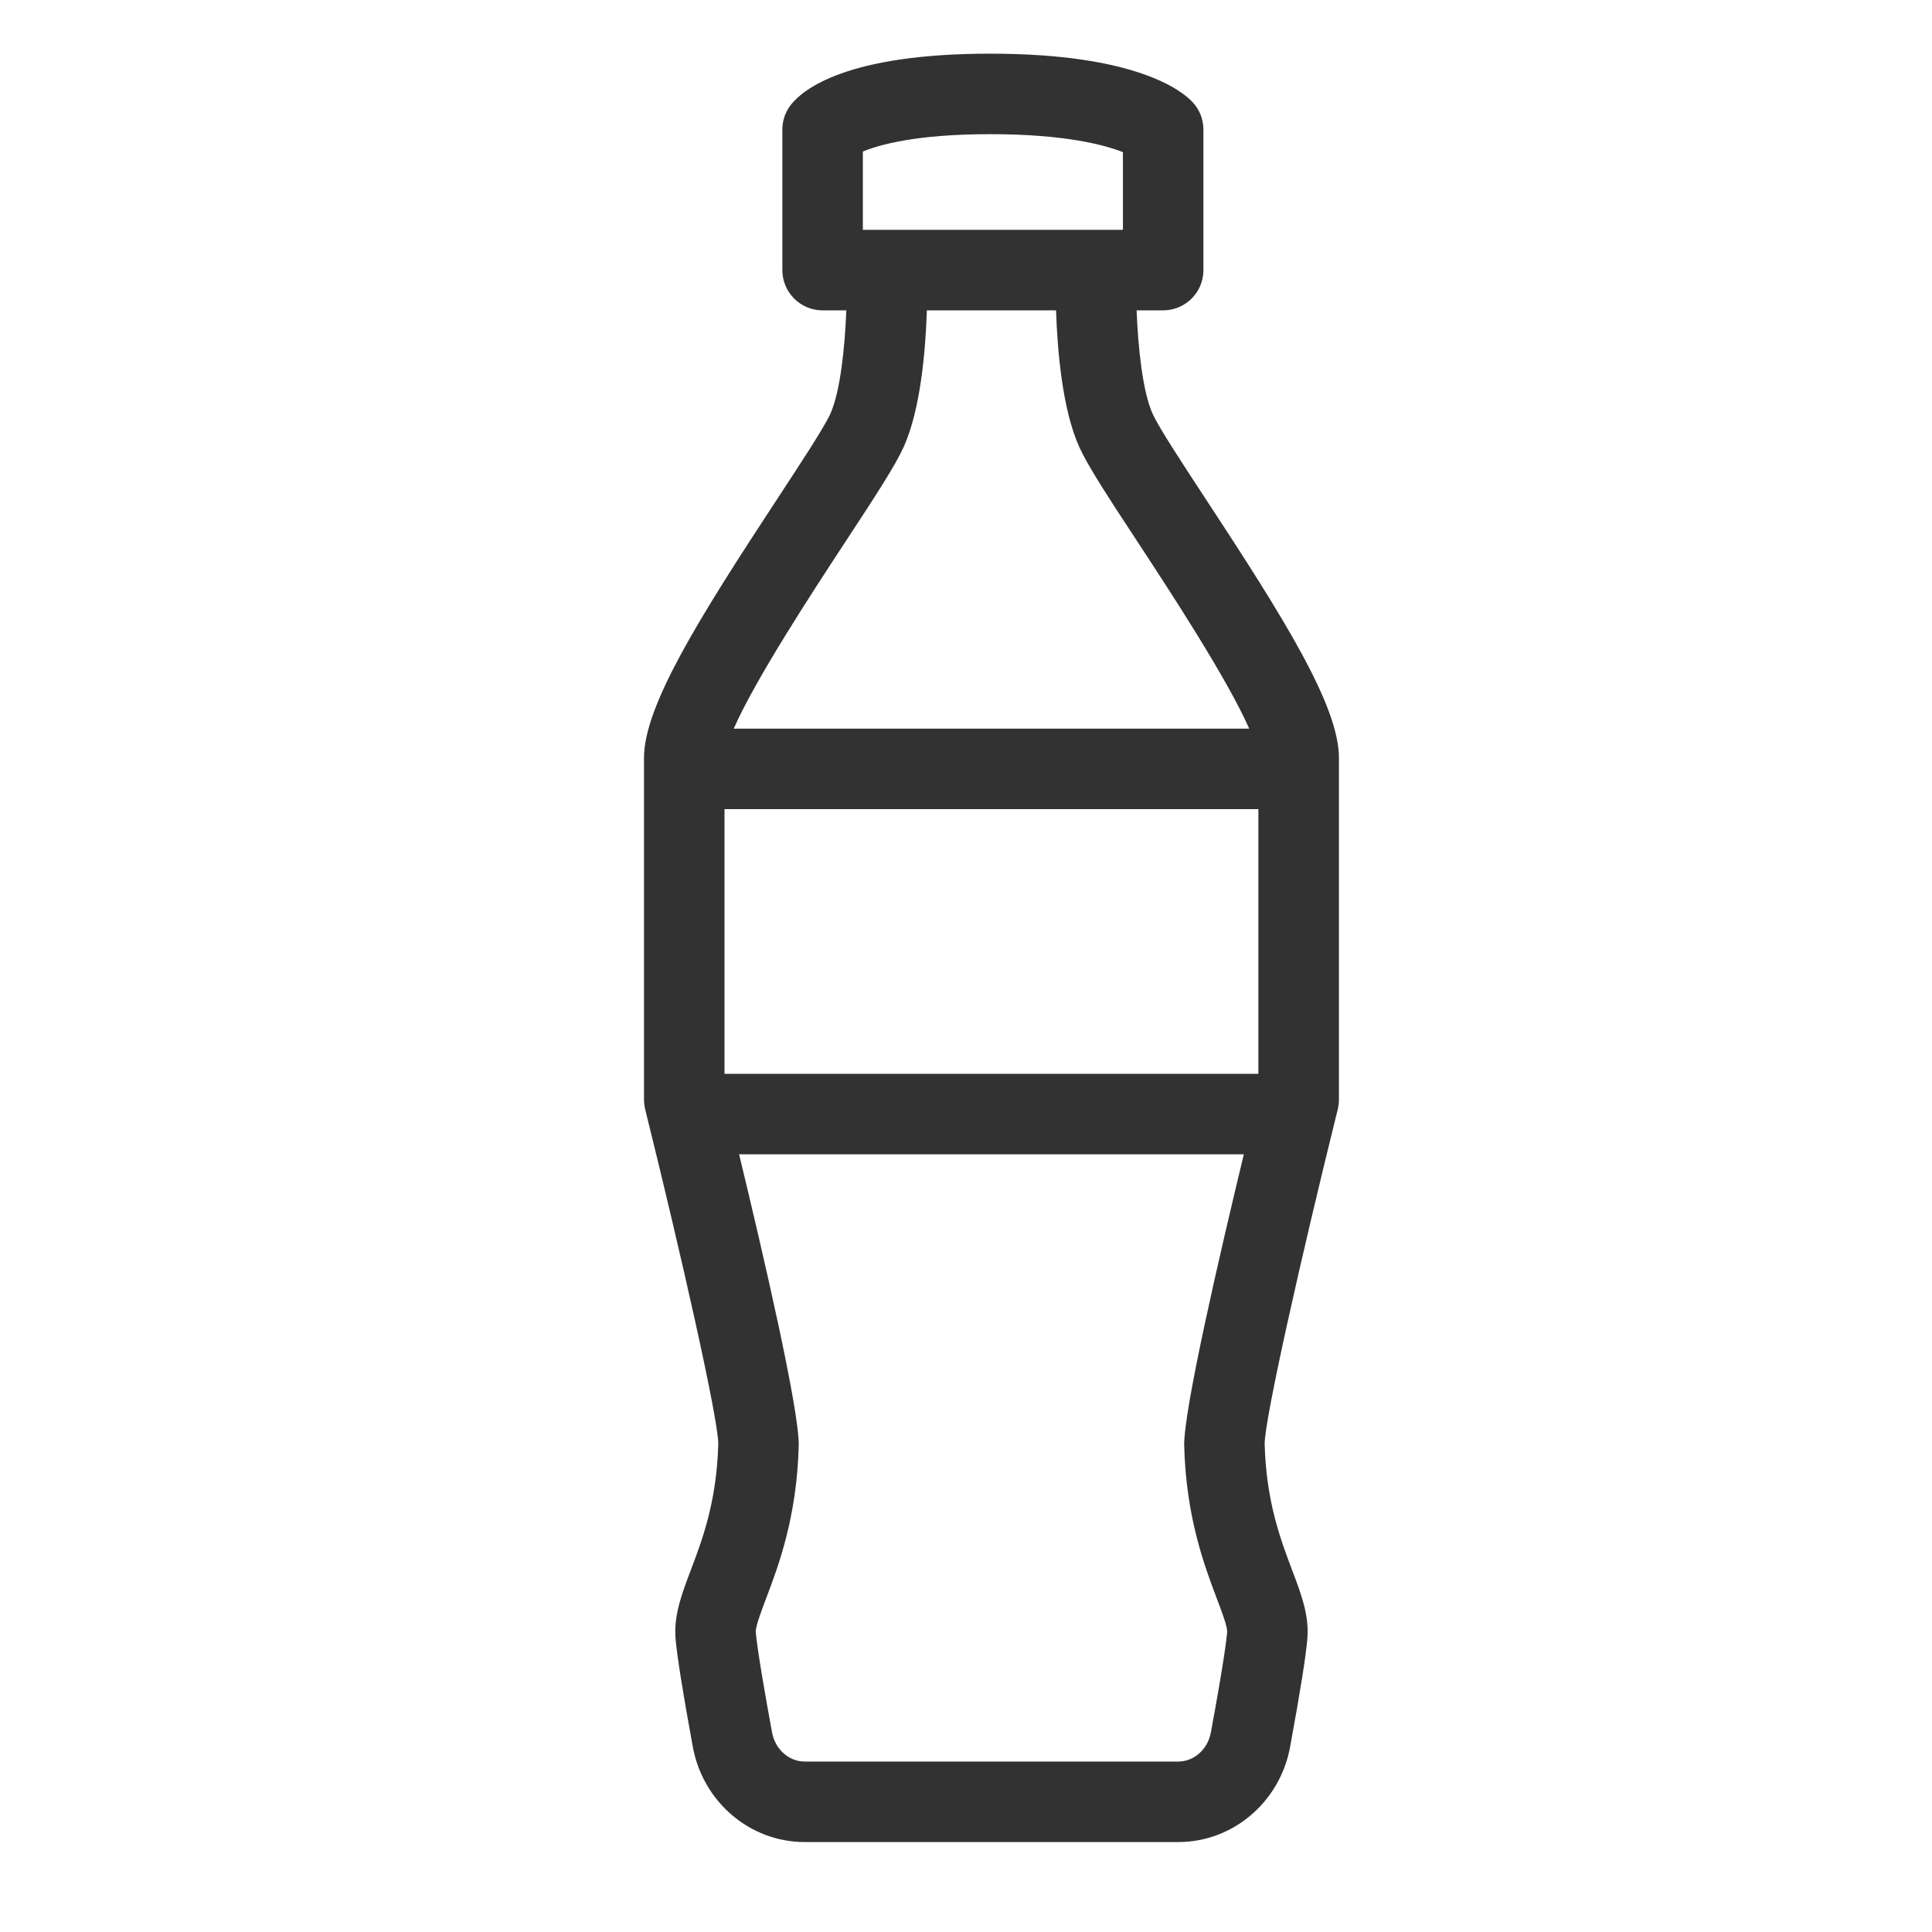 <svg xmlns="http://www.w3.org/2000/svg" width="36" height="36" viewBox="0 0 36 36"><path fill="#323232" fill-rule="evenodd" d="M22.563,32.281 C22.505,32.595 22.25,32.824 21.955,32.824 L18.121,32.824 L14.994,32.824 C14.7,32.824 14.443,32.595 14.386,32.281 C14.15,30.998 14.095,30.558 14.083,30.411 C14.075,30.314 14.187,30.019 14.276,29.783 C14.504,29.181 14.848,28.273 14.883,26.943 C14.901,26.299 14.223,23.374 13.772,21.509 L23.177,21.509 C22.727,23.374 22.049,26.299 22.066,26.943 C22.101,28.273 22.445,29.181 22.672,29.783 C22.762,30.019 22.874,30.314 22.866,30.411 C22.854,30.56 22.799,31.002 22.563,32.281 L22.563,32.281 Z M15.729,10.132 C16.333,9.213 16.682,8.675 16.839,8.328 C17.155,7.628 17.246,6.528 17.271,5.783 L19.678,5.783 C19.703,6.528 19.794,7.628 20.11,8.328 C20.267,8.675 20.616,9.213 21.22,10.132 C21.8,11.016 22.871,12.652 23.277,13.577 L13.672,13.577 C14.078,12.652 15.149,11.016 15.729,10.132 L15.729,10.132 Z M16.078,2.824 C16.388,2.695 17.083,2.5 18.453,2.5 C19.868,2.5 20.604,2.708 20.924,2.835 L20.924,4.283 L16.078,4.283 L16.078,2.824 Z M13.5,20.009 L23.448,20.009 L23.448,15.077 L13.5,15.077 L13.5,20.009 Z M24.949,20.49 L24.949,14.121 C24.949,13.153 23.923,11.516 22.474,9.309 C22.041,8.649 21.593,7.968 21.478,7.711 C21.292,7.3 21.206,6.481 21.179,5.783 L21.674,5.783 C22.088,5.783 22.424,5.447 22.424,5.033 L22.424,2.415 C22.424,2.224 22.352,2.042 22.222,1.903 C22.024,1.691 21.168,1 18.453,1 C15.776,1 14.964,1.665 14.738,1.951 C14.634,2.083 14.578,2.247 14.578,2.415 L14.578,5.033 C14.578,5.447 14.914,5.783 15.328,5.783 L15.77,5.783 C15.743,6.48 15.657,7.299 15.472,7.711 C15.356,7.968 14.908,8.649 14.475,9.309 C13.026,11.516 12,13.153 12,14.121 L12,20.49 C12,20.551 12.008,20.611 12.022,20.671 C12.692,23.37 13.385,26.441 13.384,26.904 C13.355,27.979 13.088,28.685 12.874,29.252 C12.702,29.706 12.553,30.098 12.588,30.531 C12.614,30.848 12.719,31.51 12.91,32.552 C13.1,33.579 13.976,34.324 14.994,34.324 L18.121,34.324 L21.955,34.324 C22.974,34.324 23.85,33.579 24.039,32.552 C24.23,31.512 24.335,30.85 24.361,30.53 C24.396,30.098 24.247,29.706 24.075,29.252 C23.861,28.685 23.594,27.979 23.565,26.906 C23.564,26.441 24.257,23.37 24.927,20.671 C24.941,20.611 24.949,20.551 24.949,20.49 L24.949,20.49 Z"/></svg>